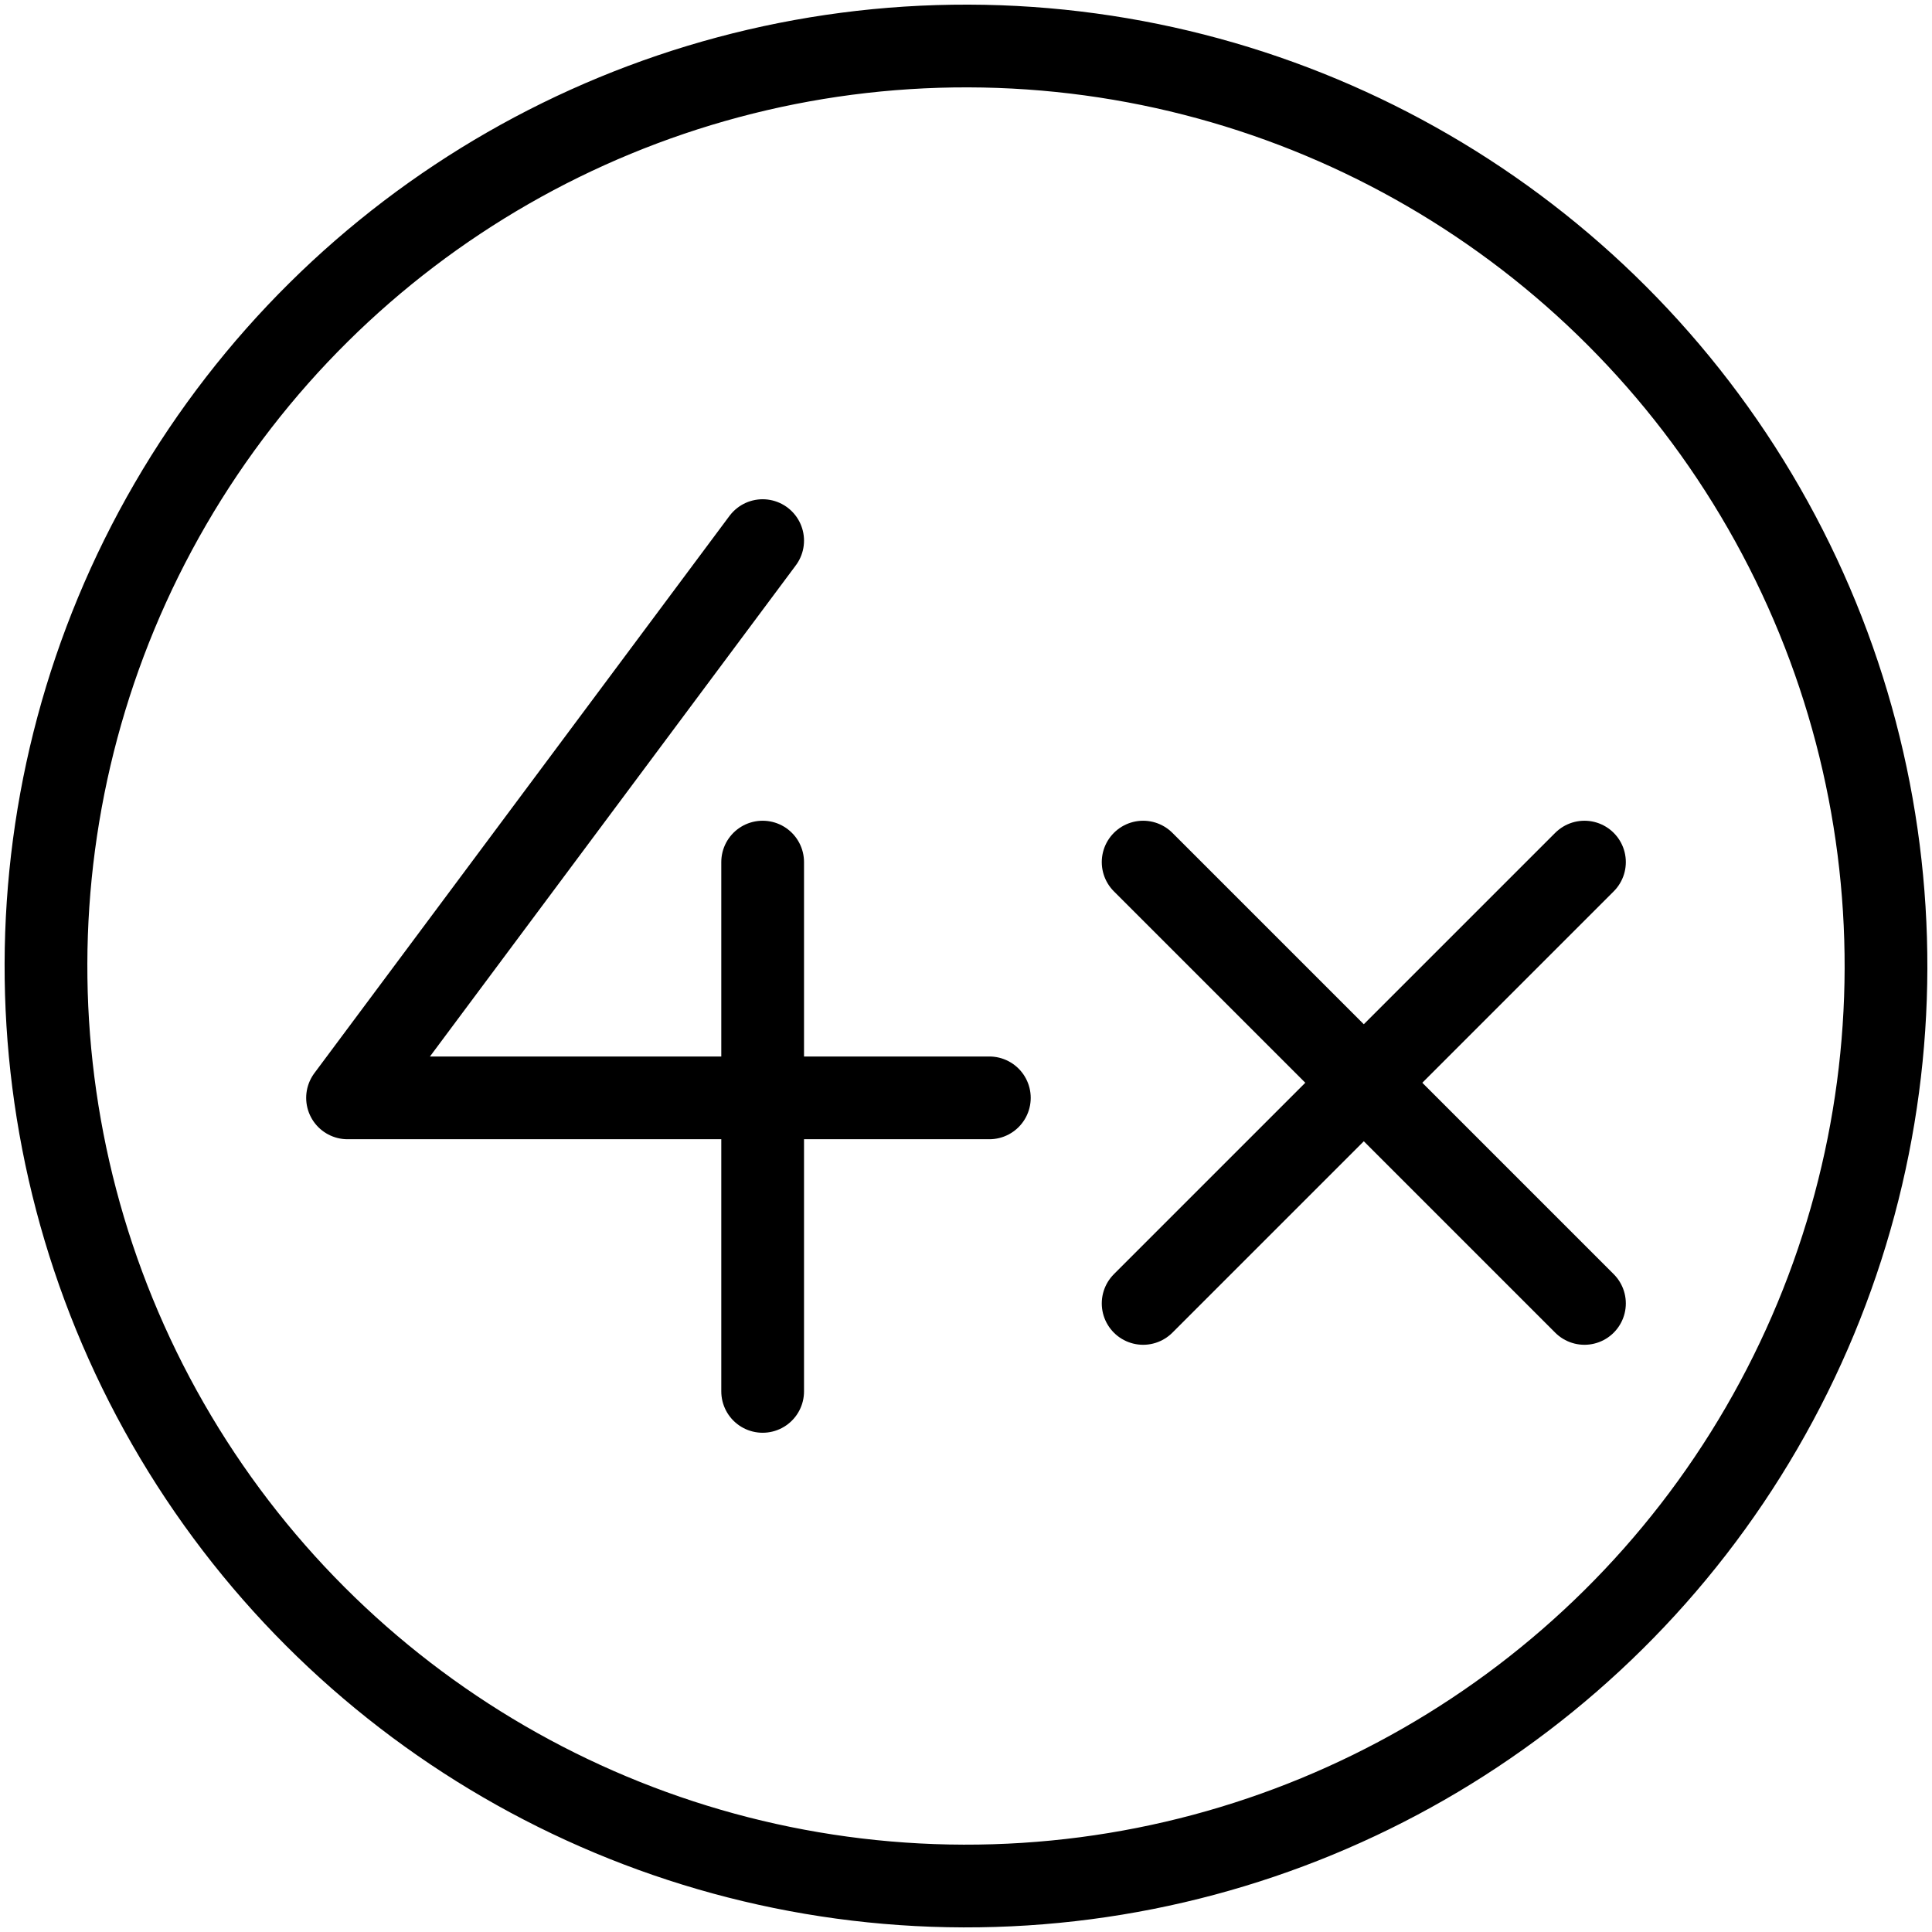 <?xml version="1.0" encoding="UTF-8"?> <svg xmlns="http://www.w3.org/2000/svg" xmlns:xlink="http://www.w3.org/1999/xlink" width="116.756" height="116.756" viewBox="0 0 116.756 116.756"><defs><clipPath id="clip-path"><rect id="Rectangle_24" data-name="Rectangle 24" width="116.756" height="116.756" fill="none" stroke="#707070" stroke-width="5"></rect></clipPath></defs><g id="Groupe_49" data-name="Groupe 49" clip-path="url(#clip-path)"><ellipse id="Ellipse_7" data-name="Ellipse 7" cx="55.599" cy="55.599" rx="55.599" ry="55.599" transform="translate(2.633 113.832) rotate(-89.85)" fill="none" stroke="#000" stroke-linecap="round" stroke-linejoin="round" stroke-width="5"></ellipse><line id="Ligne_32" data-name="Ligne 32" x2="26.67" y2="26.67" transform="translate(69.083 52.099)" fill="none" stroke="#000" stroke-linecap="round" stroke-linejoin="round" stroke-width="5"></line><line id="Ligne_33" data-name="Ligne 33" x1="26.67" y2="26.67" transform="translate(69.083 52.099)" fill="none" stroke="#000" stroke-linecap="round" stroke-linejoin="round" stroke-width="5"></line><path id="Tracé_62" data-name="Tracé 62" d="M103.033,133.615H64.247L89.333,99.939" transform="translate(-43.244 -67.268)" fill="none" stroke="#000" stroke-linecap="round" stroke-linejoin="round" stroke-width="5"></path><line id="Ligne_34" data-name="Ligne 34" y2="31.986" transform="translate(46.089 52.099)" fill="none" stroke="#000" stroke-linecap="round" stroke-linejoin="round" stroke-width="5"></line></g></svg> 